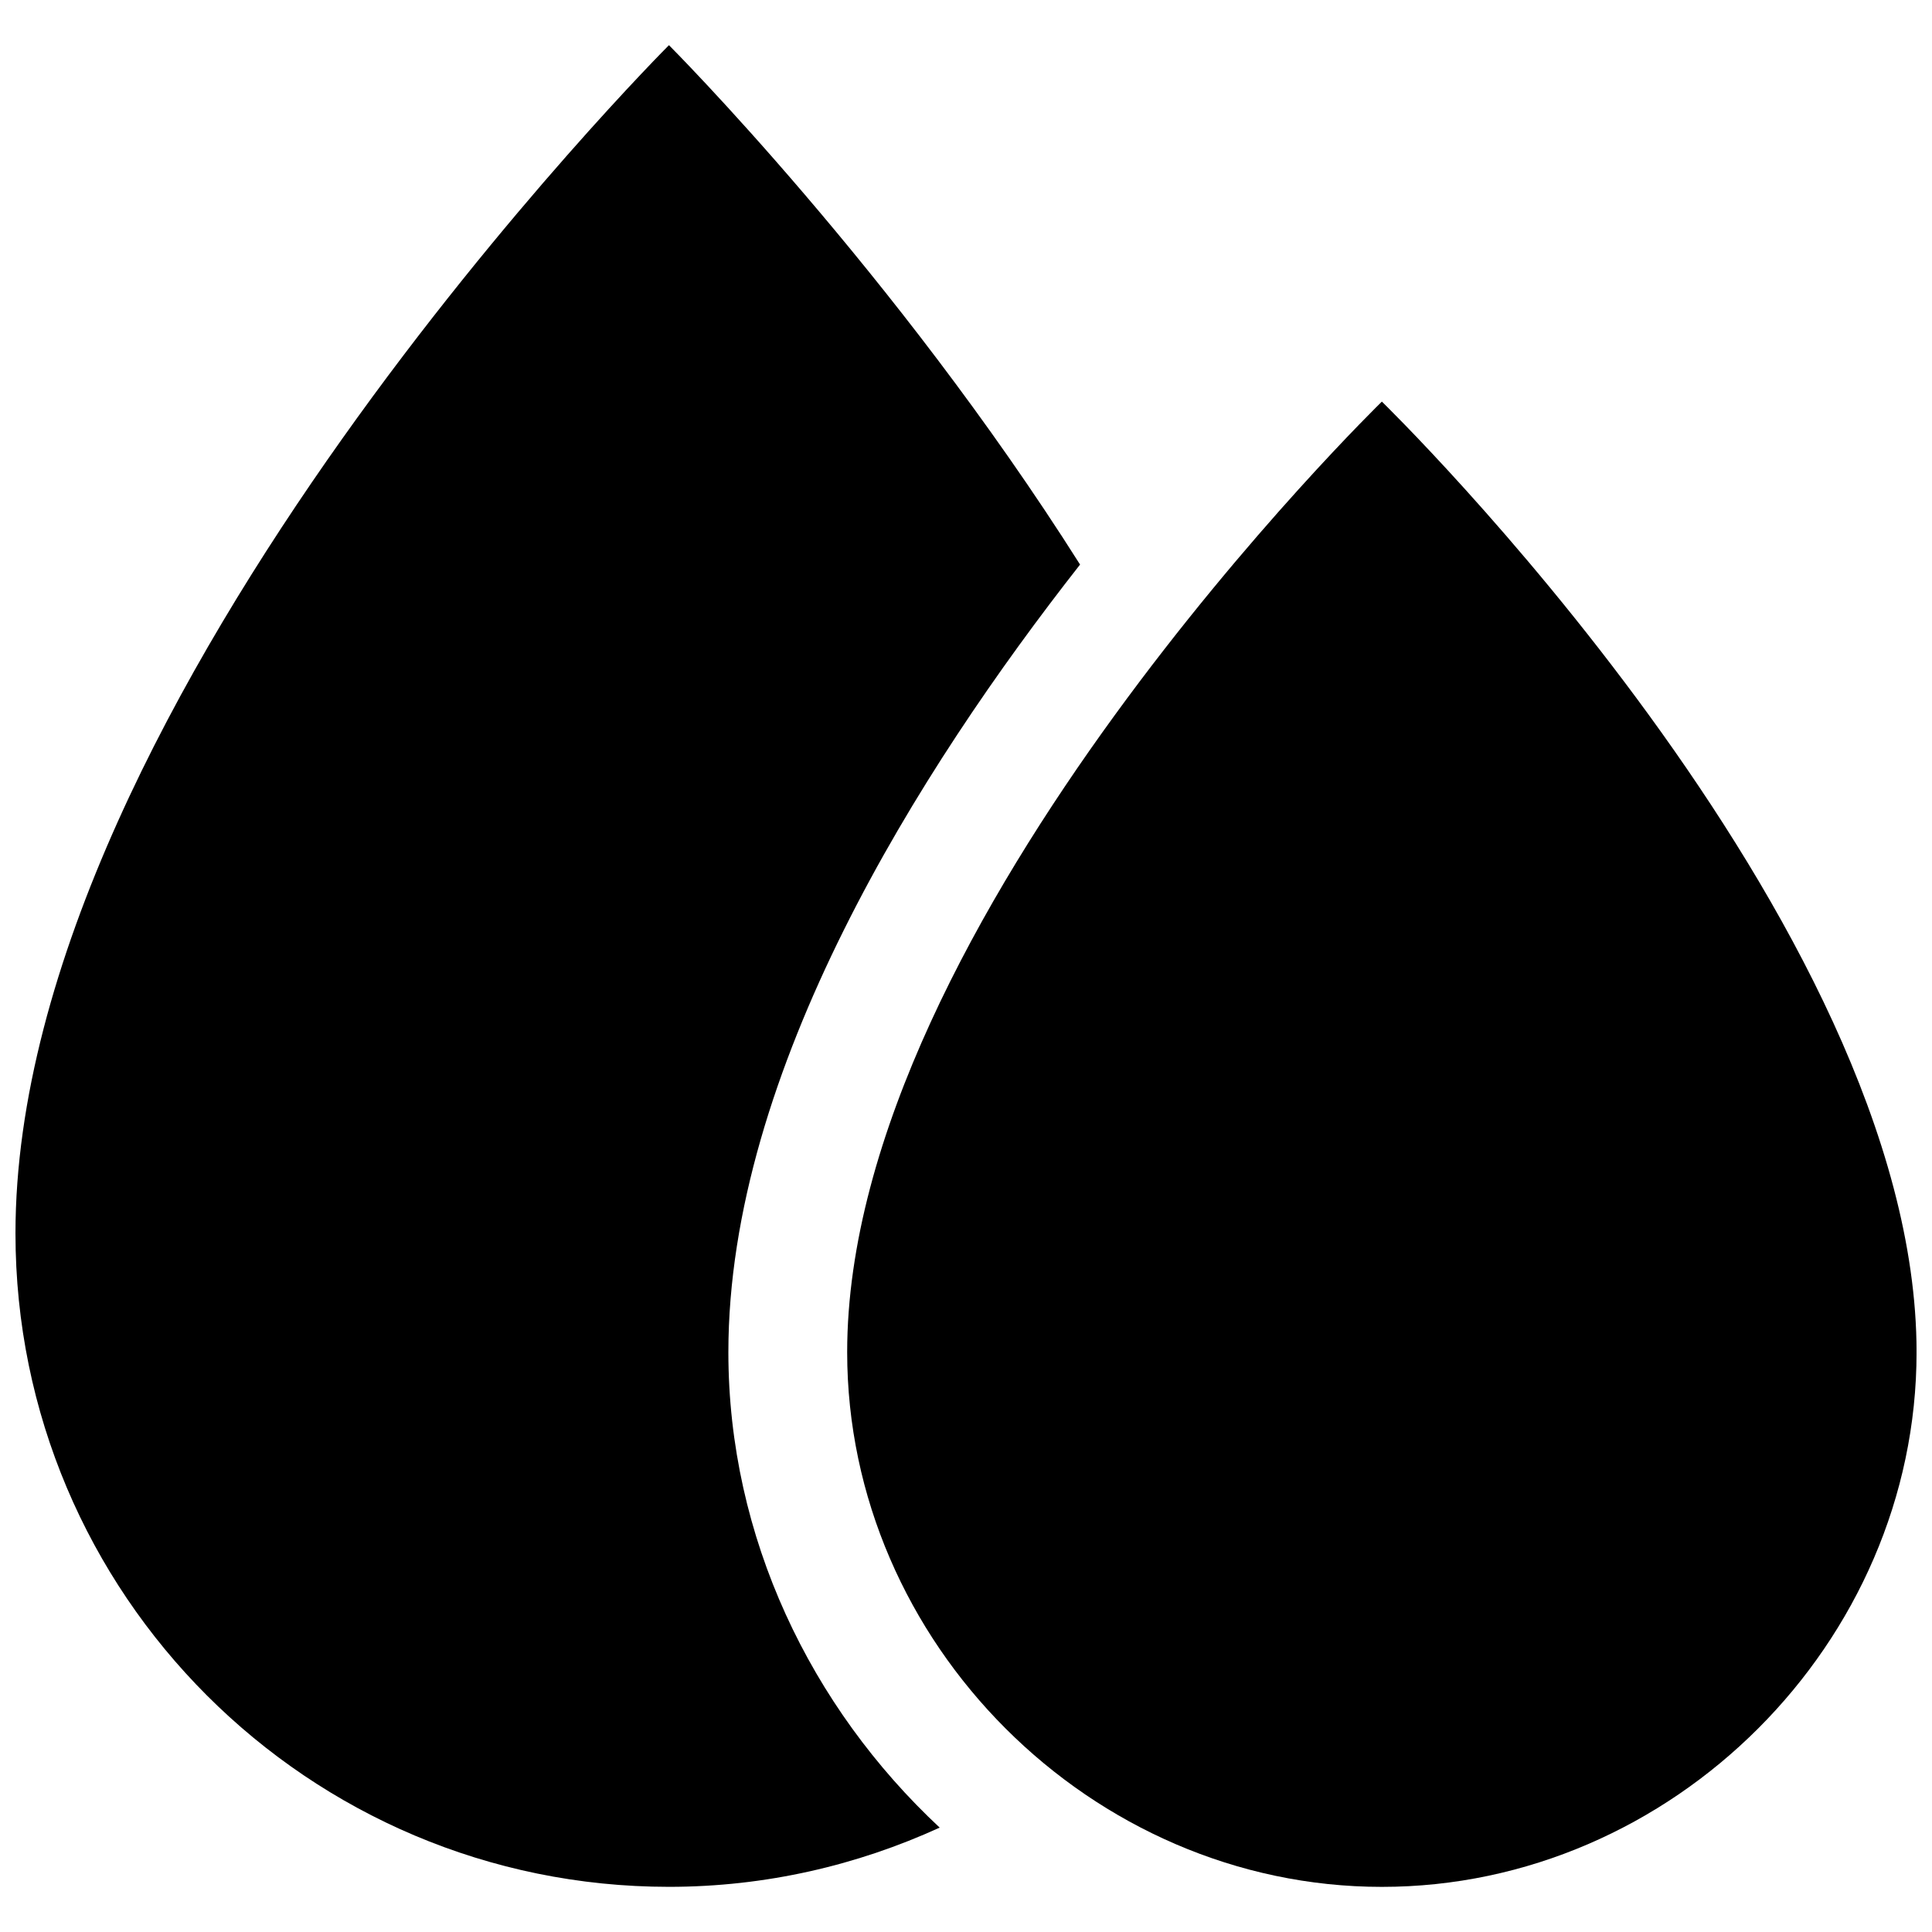 <?xml version="1.0" encoding="UTF-8"?>
<!-- Uploaded to: SVG Repo, www.svgrepo.com, Generator: SVG Repo Mixer Tools -->
<svg width="800px" height="800px" version="1.1" viewBox="144 144 512 512" xmlns="http://www.w3.org/2000/svg">
 <defs>
  <clipPath id="b">
   <path d="m148.09 155h282.91v490h-282.91z"/>
  </clipPath>
  <clipPath id="a">
   <path d="m368 250h283.9v395h-283.9z"/>
  </clipPath>
 </defs>
 <g>
  <g clip-path="url(#b)">
   <path d="m430.23 293.62c-49.293-77.949-108.95-137.65-108.95-137.65s-173.18 173.18-173.18 314.88c0 95.645 77.539 173.18 173.18 173.18 25.617 0 49.863-5.699 71.746-15.695-34.148-31.867-56-76.879-56-126 0-74.359 50.504-154.31 93.203-208.72z"/>
  </g>
  <g clip-path="url(#a)">
   <path d="m510.21 250.43s-141.7 137.84-141.7 251.91c0 76.988 64.691 141.7 141.7 141.7 76.988 0 141.7-64.707 141.7-141.7 0-114.07-141.7-251.91-141.7-251.91z"/>
  </g>
 </g>
</svg>